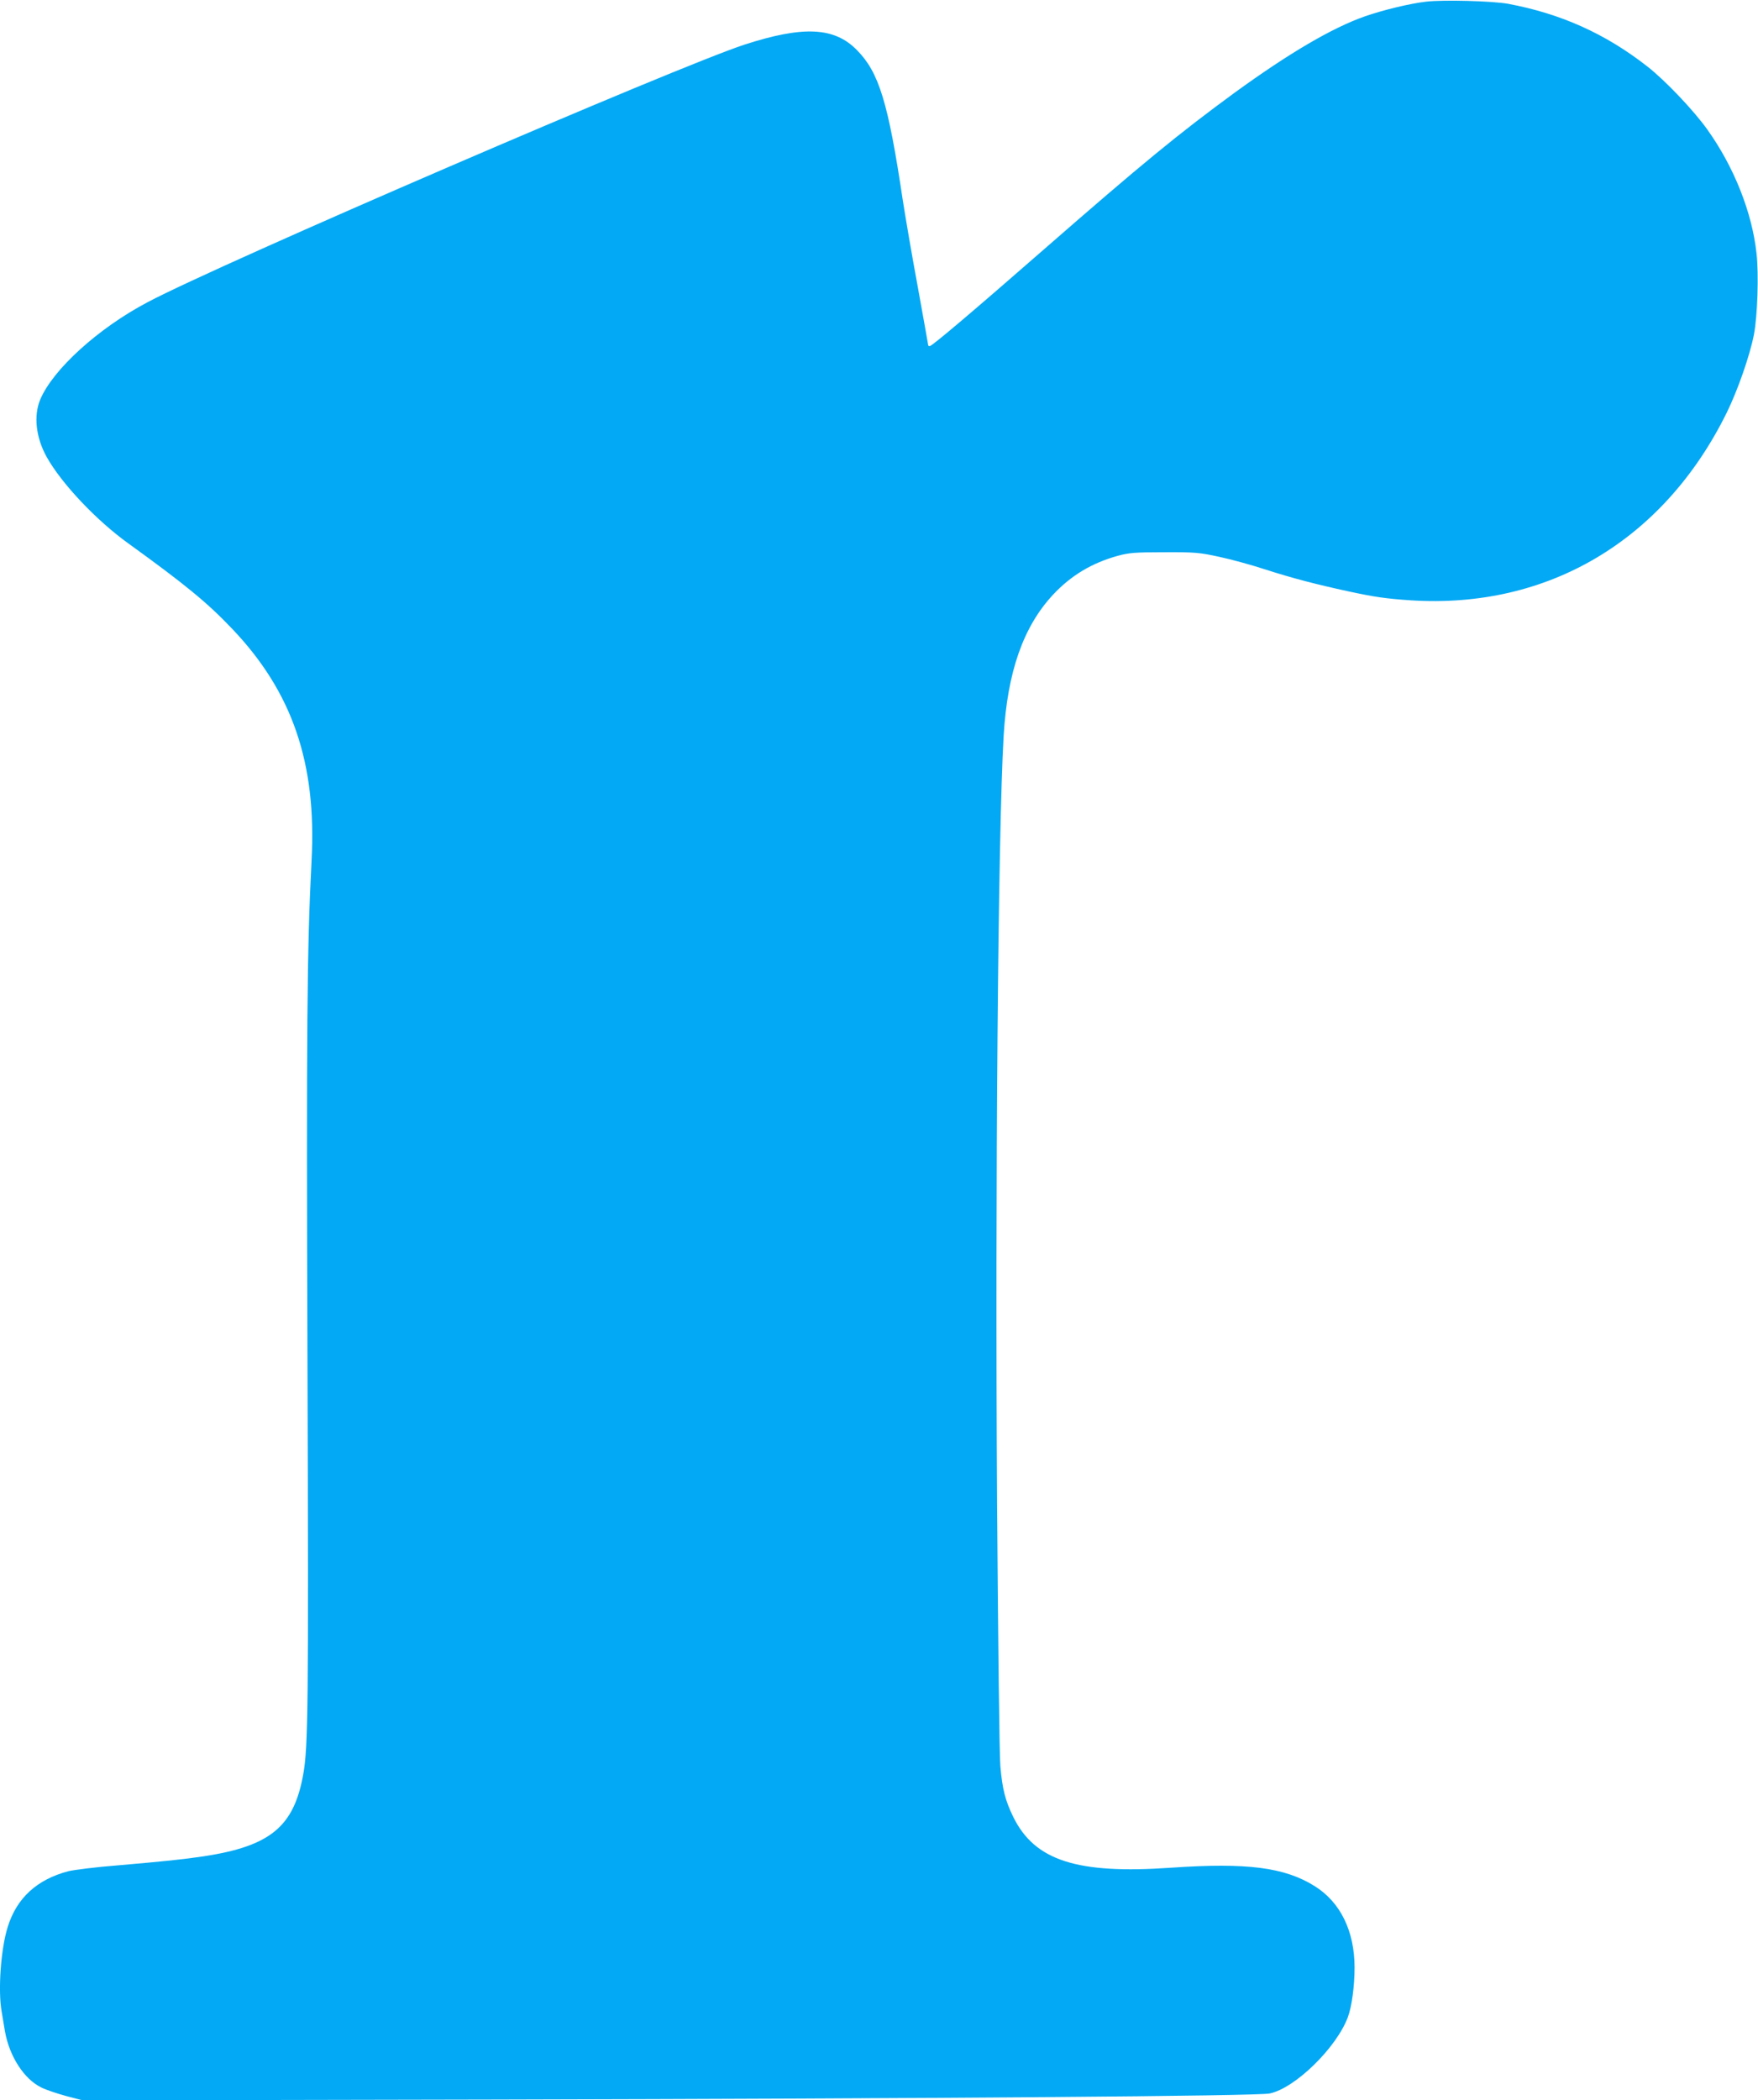 <?xml version="1.0" standalone="no"?>
<!DOCTYPE svg PUBLIC "-//W3C//DTD SVG 20010904//EN"
 "http://www.w3.org/TR/2001/REC-SVG-20010904/DTD/svg10.dtd">
<svg version="1.0" xmlns="http://www.w3.org/2000/svg"
 width="1072pt" height="1280pt" viewBox="0 0 1072 1280"
 preserveAspectRatio="xMidYMid meet">
<g transform="translate(0,1280) scale(0.1,-0.1)"
fill="#03a9f4" stroke="none">
<path d="M8697 12790 c-98 -11 -263 -51 -375 -90 -199 -70 -460 -223 -792
-464 -343 -251 -564 -432 -1170 -961 -419 -366 -677 -585 -691 -585 -5 0 -9 3
-9 6 0 3 -29 164 -64 358 -36 193 -76 430 -91 526 -89 596 -145 779 -280 915
-137 140 -327 149 -685 33 -408 -133 -3193 -1333 -3640 -1570 -300 -158 -578
-410 -655 -594 -41 -99 -26 -232 40 -350 91 -162 302 -386 500 -528 345 -249
481 -361 631 -519 366 -384 515 -817 484 -1409 -28 -539 -32 -1021 -25 -3078
7 -2088 4 -2329 -26 -2495 -57 -319 -201 -437 -604 -499 -127 -19 -242 -31
-532 -56 -128 -10 -261 -27 -295 -35 -192 -50 -316 -163 -371 -340 -42 -133
-60 -386 -37 -516 5 -30 14 -83 20 -119 27 -154 117 -293 223 -344 28 -14 97
-37 152 -52 l100 -26 2500 5 c2709 6 4661 21 4737 37 155 32 407 278 477 465
24 65 41 189 41 305 -1 220 -86 395 -242 493 -184 116 -415 145 -878 113 -572
-40 -830 43 -961 309 -49 100 -67 170 -79 310 -6 61 -14 777 -20 1600 -12
1960 6 4101 40 4679 23 391 120 667 302 862 110 117 235 192 393 236 70 19
105 22 285 22 189 1 215 -2 335 -28 71 -15 199 -50 284 -78 155 -50 302 -89
506 -133 158 -34 227 -44 377 -54 837 -54 1543 365 1927 1143 67 136 141 348
166 476 22 112 30 369 16 495 -27 250 -137 527 -299 754 -82 116 -259 302
-367 386 -257 201 -529 322 -850 382 -97 17 -390 25 -498 13z"/>
</g>
</svg>
